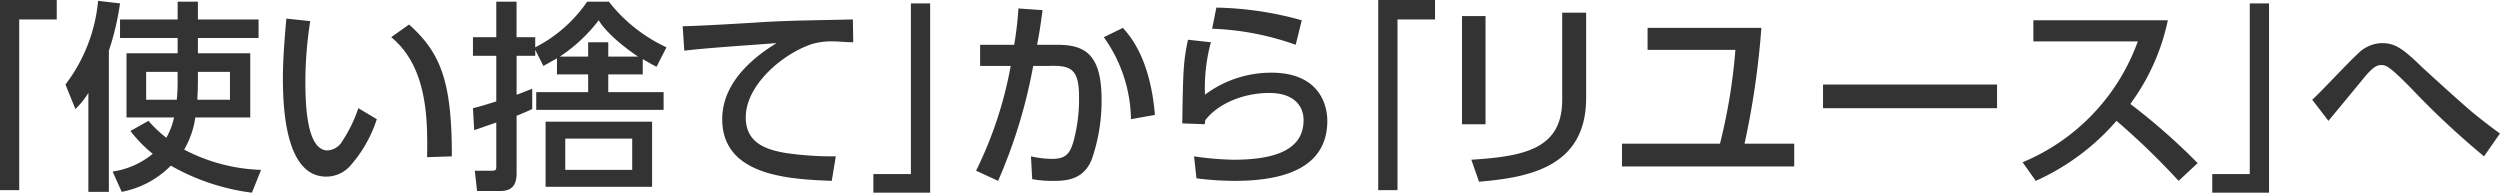 <svg xmlns="http://www.w3.org/2000/svg" width="295.814" height="22.8" viewBox="0 0 295.814 22.8">
  <defs>
    <style>
      .cls-1 {
        fill: #333;
        fill-rule: evenodd;
      }
    </style>
  </defs>
  <path id="reuse-title.svg" class="cls-1" d="M735.4,11857.3h2.28v-20.2h4.44v-2.3H735.4v22.5Zm30.6-18v-2.2h-7.176v-2.1h-2.4v2.1h-6.816v2.2h6.816v1.8h-6.048v7.6H756a8.588,8.588,0,0,1-.912,2.4,14.125,14.125,0,0,1-2.112-2l-2.136,1.2a15.821,15.821,0,0,0,2.64,2.7,9.679,9.679,0,0,1-4.752,2.1l1.08,2.4a11,11,0,0,0,5.808-3.1,26,26,0,0,0,9.6,3.2l1.08-2.7a20.931,20.931,0,0,1-9.1-2.4,10.418,10.418,0,0,0,1.321-3.8h6.5v-7.6h-6.192v-1.8H766Zm-7.176,4h3.792v3.3h-3.864c0.024-.5.072-1.2,0.072-2.3v-1Zm-2.4.9a22.583,22.583,0,0,1-.1,2.4h-3.624v-3.3h3.72v0.9Zm-10.561,13.3h2.425v-16.7a31.467,31.467,0,0,0,1.32-5.6l-2.593-.3a19.209,19.209,0,0,1-3.864,9.9l1.176,2.9a9.66,9.66,0,0,0,1.536-1.9v11.7Zm23.424-20.5c-0.192,2.2-.408,4.8-0.408,7.1,0,5.4.888,11.6,5.137,11.6a3.823,3.823,0,0,0,2.76-1.2,15.529,15.529,0,0,0,3.216-5.6l-2.184-1.3a16.7,16.7,0,0,1-1.9,3.9,2.166,2.166,0,0,1-1.728,1.1c-2.424,0-2.64-5.1-2.64-8.2a46.523,46.523,0,0,1,.576-7.1Zm19.586,16.3c0-8.8-1.272-12.2-5.064-15.6l-2.113,1.5c4.393,3.6,4.3,10,4.249,14.2Zm16.007-18.3a16.568,16.568,0,0,1-6.144,5.4v-1.2h-2.208v-4.2h-2.4v4.2h-2.76v2.2h2.76v5.4c-0.936.3-2.28,0.7-2.76,0.8l0.144,2.6c0.336-.1,1.7-0.6,2.616-0.9v5.2c0,0.4-.072.5-0.5,0.5h-2.04l0.264,2.4h2.737c1.3,0,1.944-.6,1.944-2.1v-6.8c0.984-.4,1.2-0.5,1.848-0.8v-2.4c-1.32.5-1.464,0.6-1.848,0.7v-4.6h2.208v-0.7l0.96,1.9c0.744-.4,1.056-0.6,1.608-0.9v1.9H805v2.1h-6.144v2.1h15.073v-2.1H807.38v-2.1h4.08v-1.8c0.72,0.4,1.032.6,1.632,0.9l1.176-2.3a18.6,18.6,0,0,1-6.816-5.4h-2.569Zm2.5,6.5v-1.7H805v1.7h-3.36a18.732,18.732,0,0,0,4.608-4.3c1.225,2,4.225,4,4.657,4.3H807.38Zm5.184,7.7h-12.6v7.7h12.6v-7.7Zm-2.352,5.7h-7.921v-3.7h7.921v3.7Zm26.112-17.8c-4.008.1-6.768,0.1-10.441,0.3-1.368.1-8.16,0.5-9.7,0.5l0.192,2.9c2.232-.3,8.376-0.7,10.921-0.9-2.113,1.3-6.433,4.3-6.433,9,0,6.8,8.113,7.1,12.961,7.3l0.48-2.9a38.44,38.44,0,0,1-5.952-.4c-2.329-.4-4.705-1.2-4.705-4.2,0-3.9,4.465-7.6,7.873-8.7a8.268,8.268,0,0,1,2.544-.3c0.648,0,1.392.1,2.3,0.1Zm9.143-1.9h-2.28v20.2h-4.44v2.2h6.72v-22.4Zm8.04,21a61.364,61.364,0,0,0,4.153-13.6h1.824c2.688-.1,3.6.4,3.6,3.7a19.081,19.081,0,0,1-.648,5.2c-0.408,1.4-.864,2.1-2.52,2.1a12.039,12.039,0,0,1-2.52-.3l0.144,2.7a13.629,13.629,0,0,0,2.736.2c2.064,0,3.5-.6,4.3-2.5a21.173,21.173,0,0,0,1.176-7.1c0-5.4-1.992-6.5-5.232-6.5h-2.4c0.288-1.5.408-2.3,0.648-4.1l-2.857-.2a40.474,40.474,0,0,1-.5,4.3h-4.032v2.5H855a46.849,46.849,0,0,1-4.1,12.4Zm18.554-7.8c-0.552-6.7-2.976-9.4-3.792-10.3l-2.257,1.1a17.045,17.045,0,0,1,3.217,9.7Zm17.376-11.2a39.834,39.834,0,0,0-10.105-1.5l-0.5,2.5a32.627,32.627,0,0,1,9.889,1.9Zm-13.466,2.3c-0.528,2.6-.576,3.4-0.672,9.9l2.665,0.1a3.585,3.585,0,0,1,.072-0.5c1.56-2,4.56-3.2,7.56-3.2,2.977,0,4.057,1.6,4.057,3.2,0,2.8-2.088,4.7-8.281,4.7a36,36,0,0,1-4.68-.4l0.288,2.6a36.015,36.015,0,0,0,4.56.3c6.6,0,10.921-2,10.921-7.1,0-2-1.032-5.7-6.625-5.7a13.082,13.082,0,0,0-7.848,2.6,20.41,20.41,0,0,1,.7-6.2Zm22.514,17.8h2.28v-20.2h4.44v-2.3h-6.72v22.5Zm12.695-20.6H908.4v12.8h2.784v-12.8Zm11.905-.4h-2.832v10.3c0,5.8-4.416,6.7-10.753,7.1l0.912,2.6c6.025-.5,12.673-1.8,12.673-9.9v-10.1Zm18.744,15.5a97.563,97.563,0,0,0,1.992-13.7H930.356v2.6h10.393a66.926,66.926,0,0,1-1.825,11.1H927.331v2.7h20.378v-2.7h-5.88Zm9.287-7v2.8h20.593v-2.8H951.116Zm24.888-7.6v2.5h12.361a24.5,24.5,0,0,1-13.633,14.3l1.56,2.2a27.6,27.6,0,0,0,9.553-7.1,85.136,85.136,0,0,1,7.344,7.1l2.256-2.1a73.695,73.695,0,0,0-7.968-7,25.461,25.461,0,0,0,4.44-9.9H976Zm27.886-2h-2.28v20.2h-4.439v2.2h6.719v-22.4Zm27.32,15.4c-0.53-.4-1.52-1.1-3.24-2.5-1.42-1.2-4.61-4.1-5.81-5.2-2.28-2.2-3.24-3-4.9-3a4.125,4.125,0,0,0-2.9,1.3c-0.82.7-4.44,4.6-5.36,5.4l1.92,2.5c1.16-1.4,2.98-3.6,4.13-5,1.13-1.4,1.63-1.6,2.11-1.6,0.51,0,.87,0,3.6,2.8a97.649,97.649,0,0,0,8.57,8Z" transform="translate(-735.406 -11834.8)"/>
</svg>
